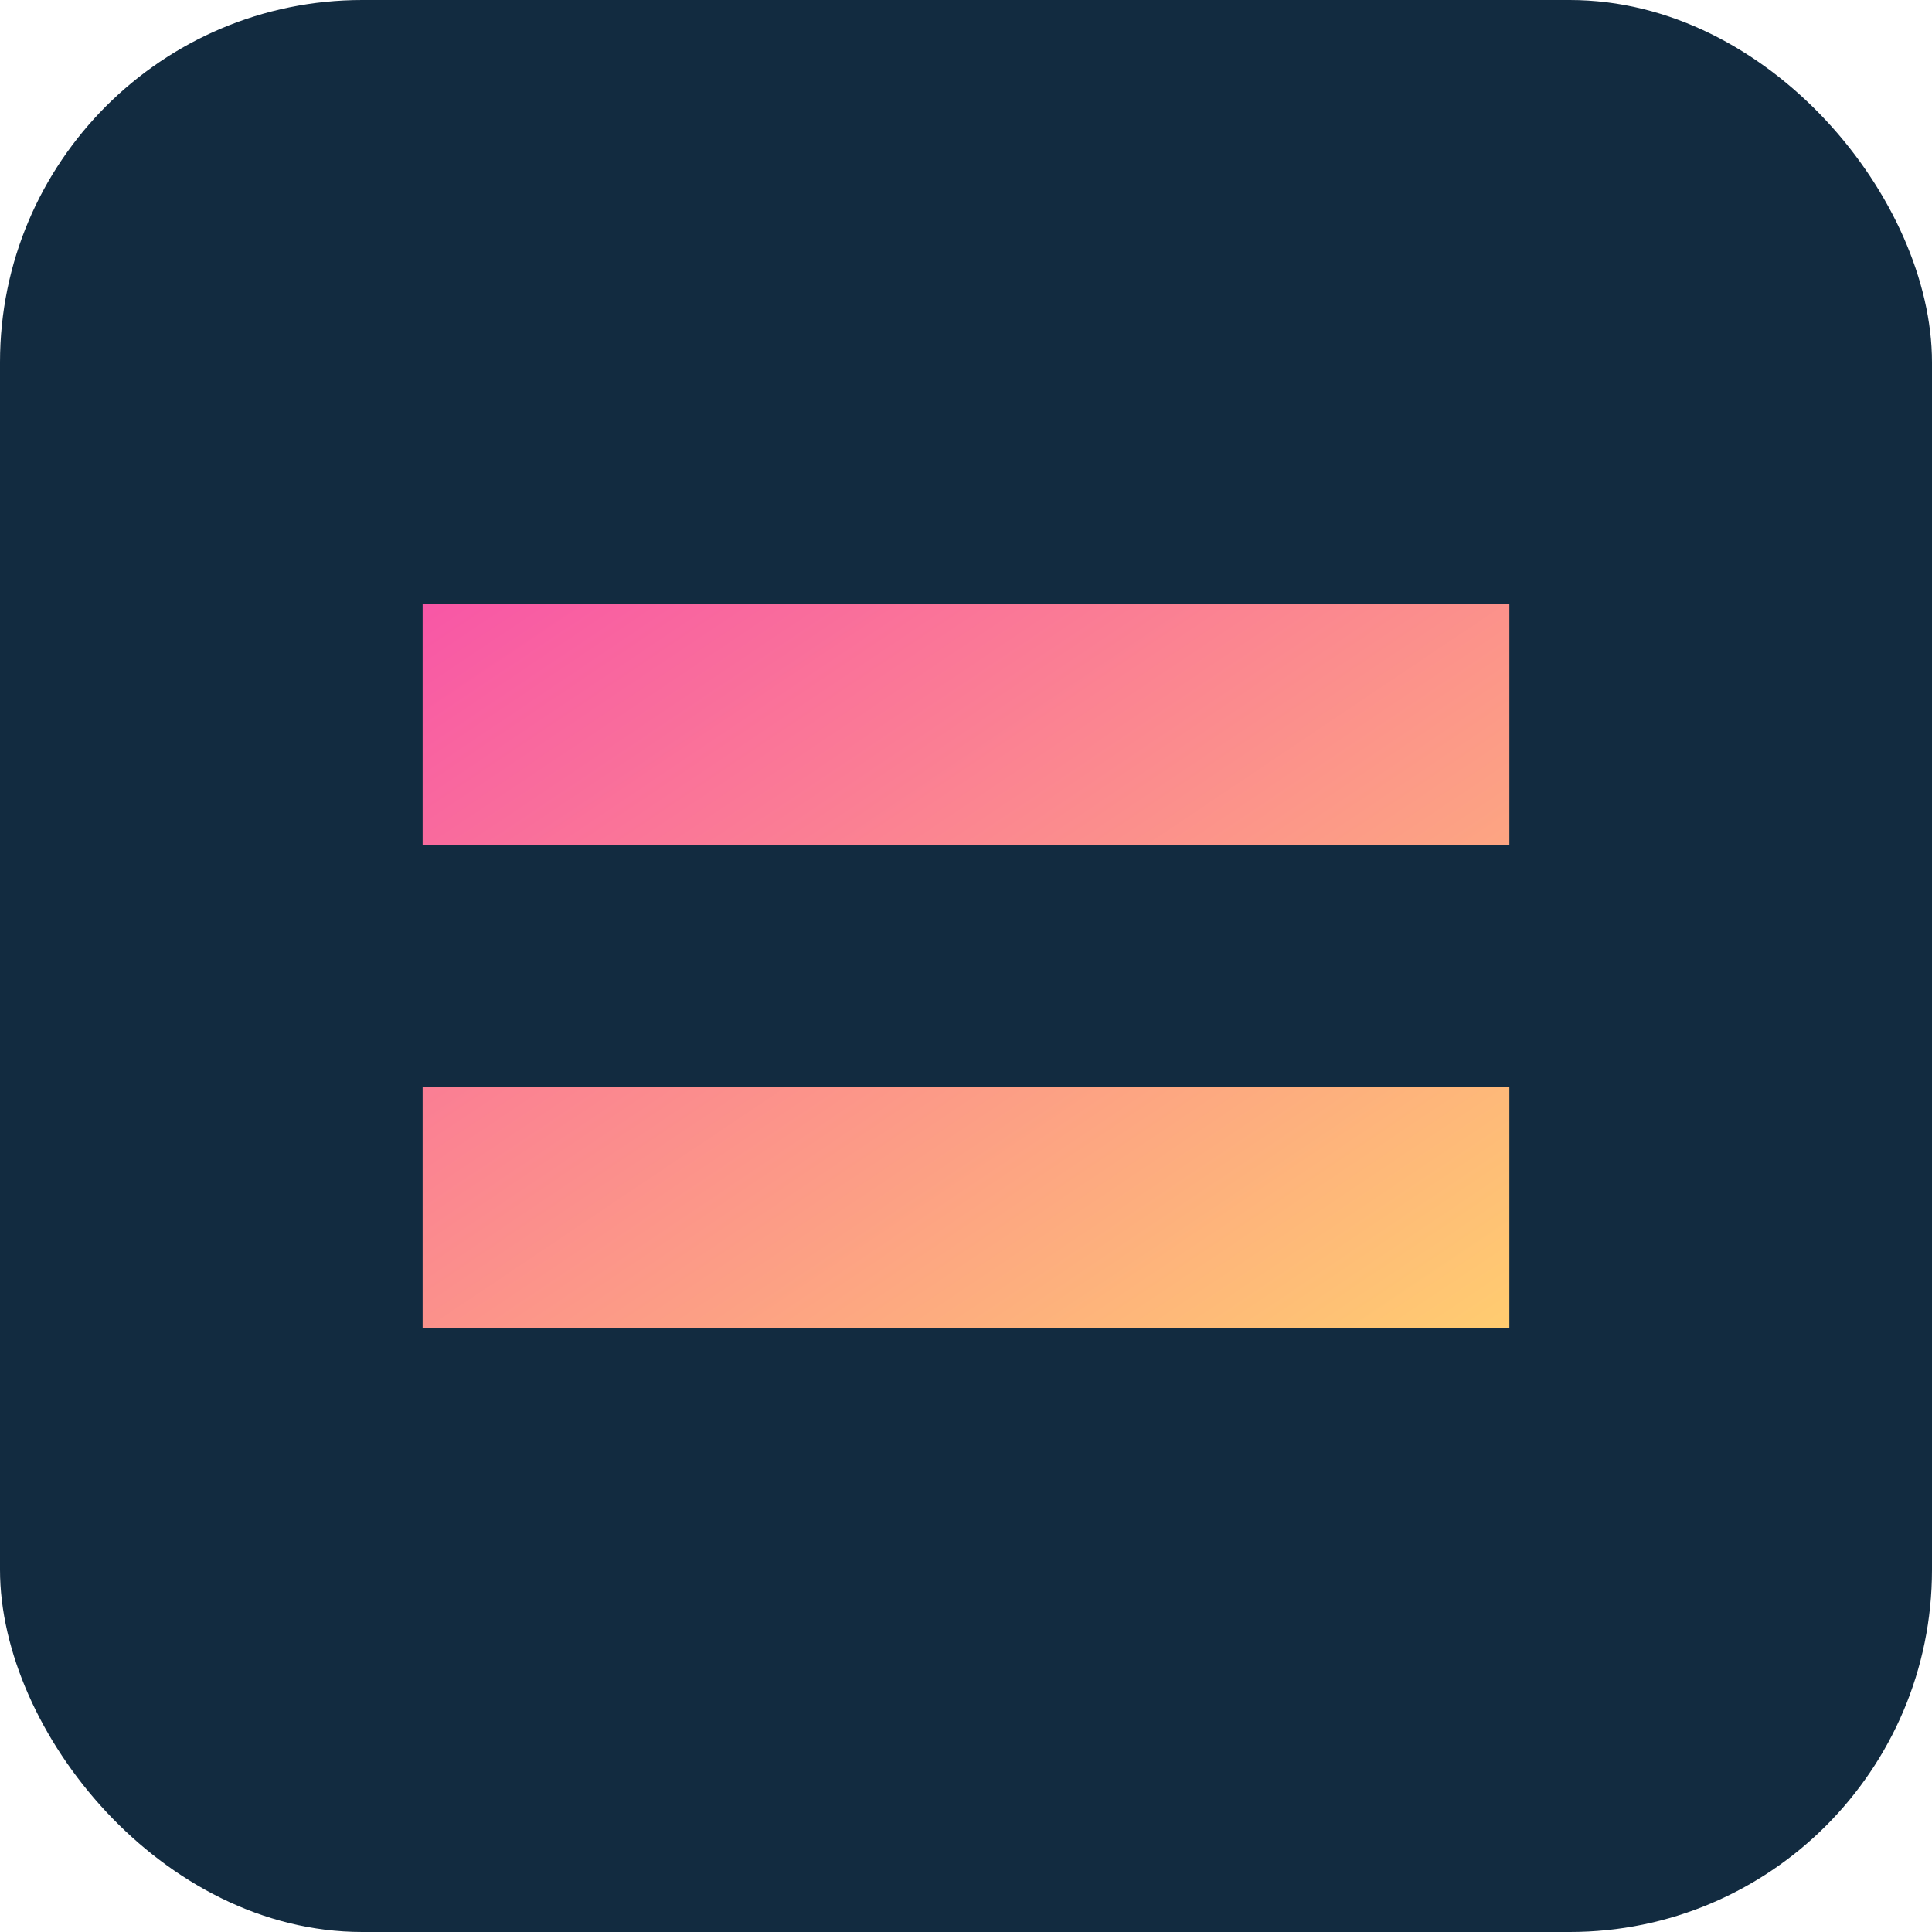 <svg xmlns="http://www.w3.org/2000/svg" width="32" height="32" viewBox="0 0 32 32">
  <defs>
    <linearGradient id="gradient" x1="0%" y1="0%" x2="100%" y2="100%">
      <stop offset="0%" stop-color="#F857A6" />
      <stop offset="100%" stop-color="#FFCC70" />
    </linearGradient>
  </defs>
  <rect x="0" y="0" width="32" height="32" rx="6" fill="#122B40"/>
  <path d="M7 10h18v4H7v-4zm0 8h18v4H7v-4z" fill="url(#gradient)"/>
</svg> 